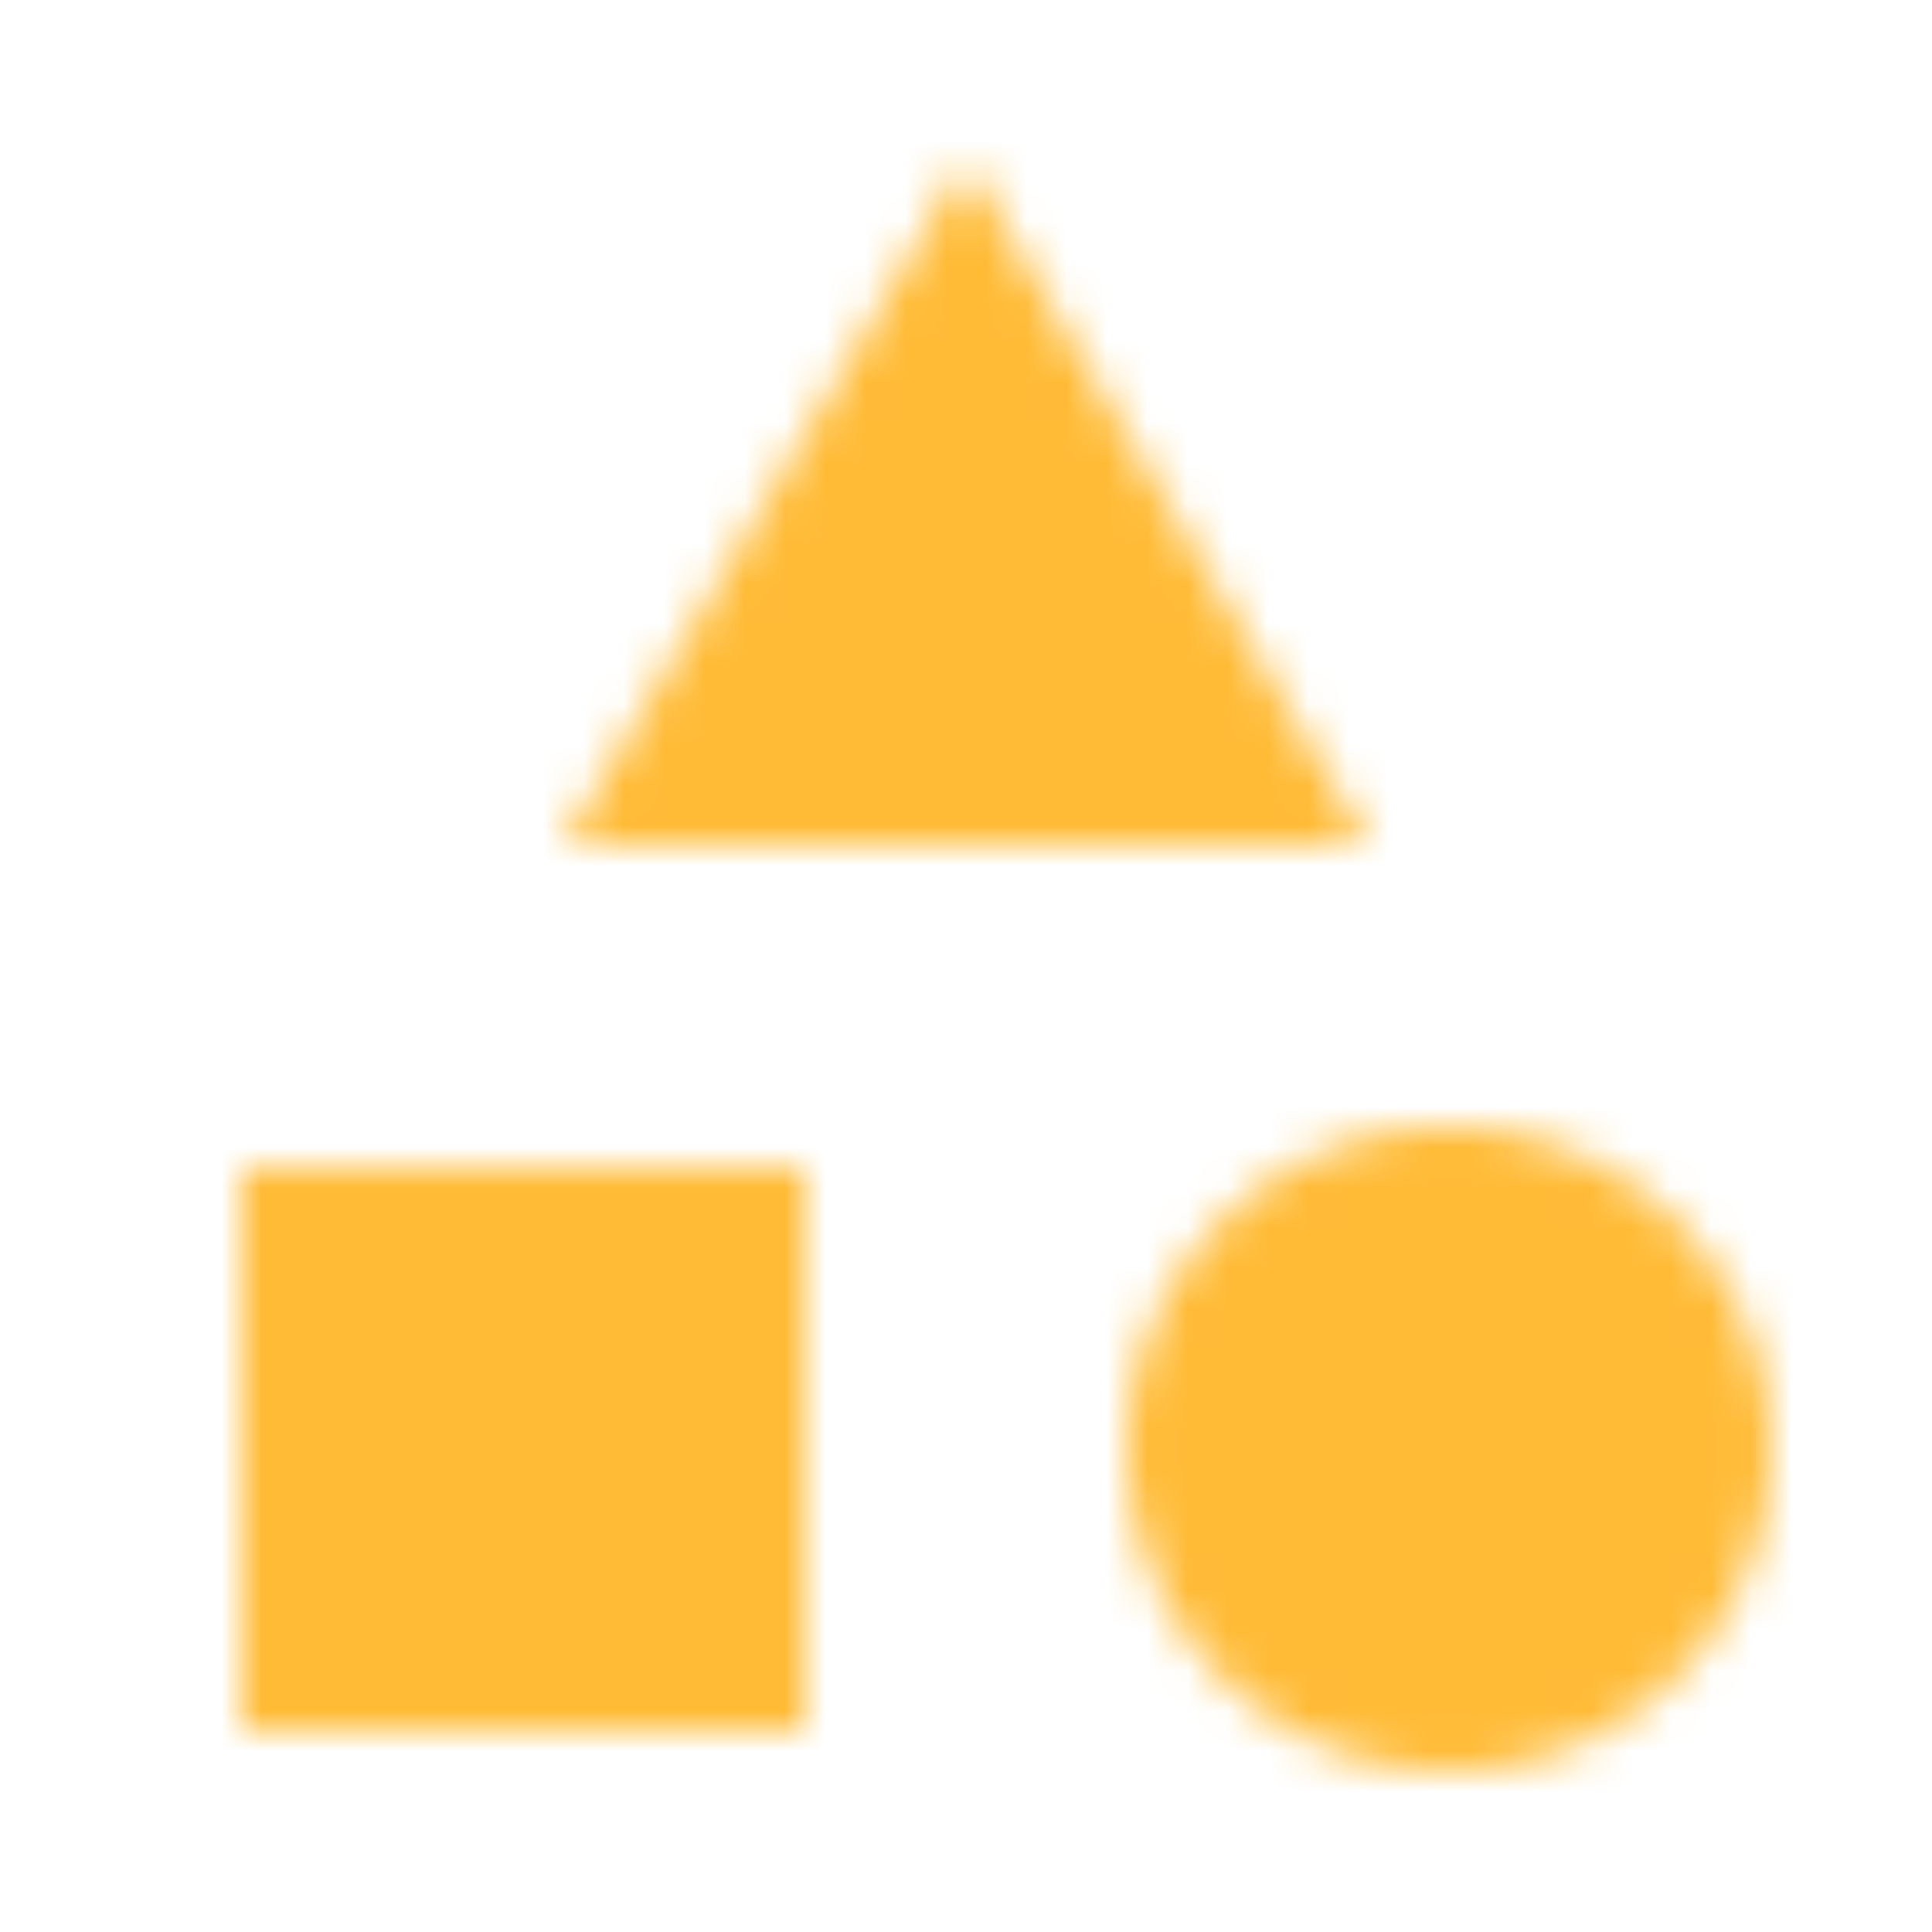 <svg xmlns="http://www.w3.org/2000/svg" width="32" height="32" viewBox="0 0 48 48"><title>Elementos - Agência de identidade visual</title><mask id="svgIDa"><path fill="#ffbb36" stroke-linecap="round" stroke-linejoin="round" stroke-width="4" d="M20 29H6v14h14V29Zm4-25l10 17H14L24 4Zm12 40a8 8 0 1 0 0-16a8 8 0 0 0 0 16Z"/></mask><path fill="#ffbb36" d="M0 0h48v48H0z" mask="url(#svgIDa)"/></svg>